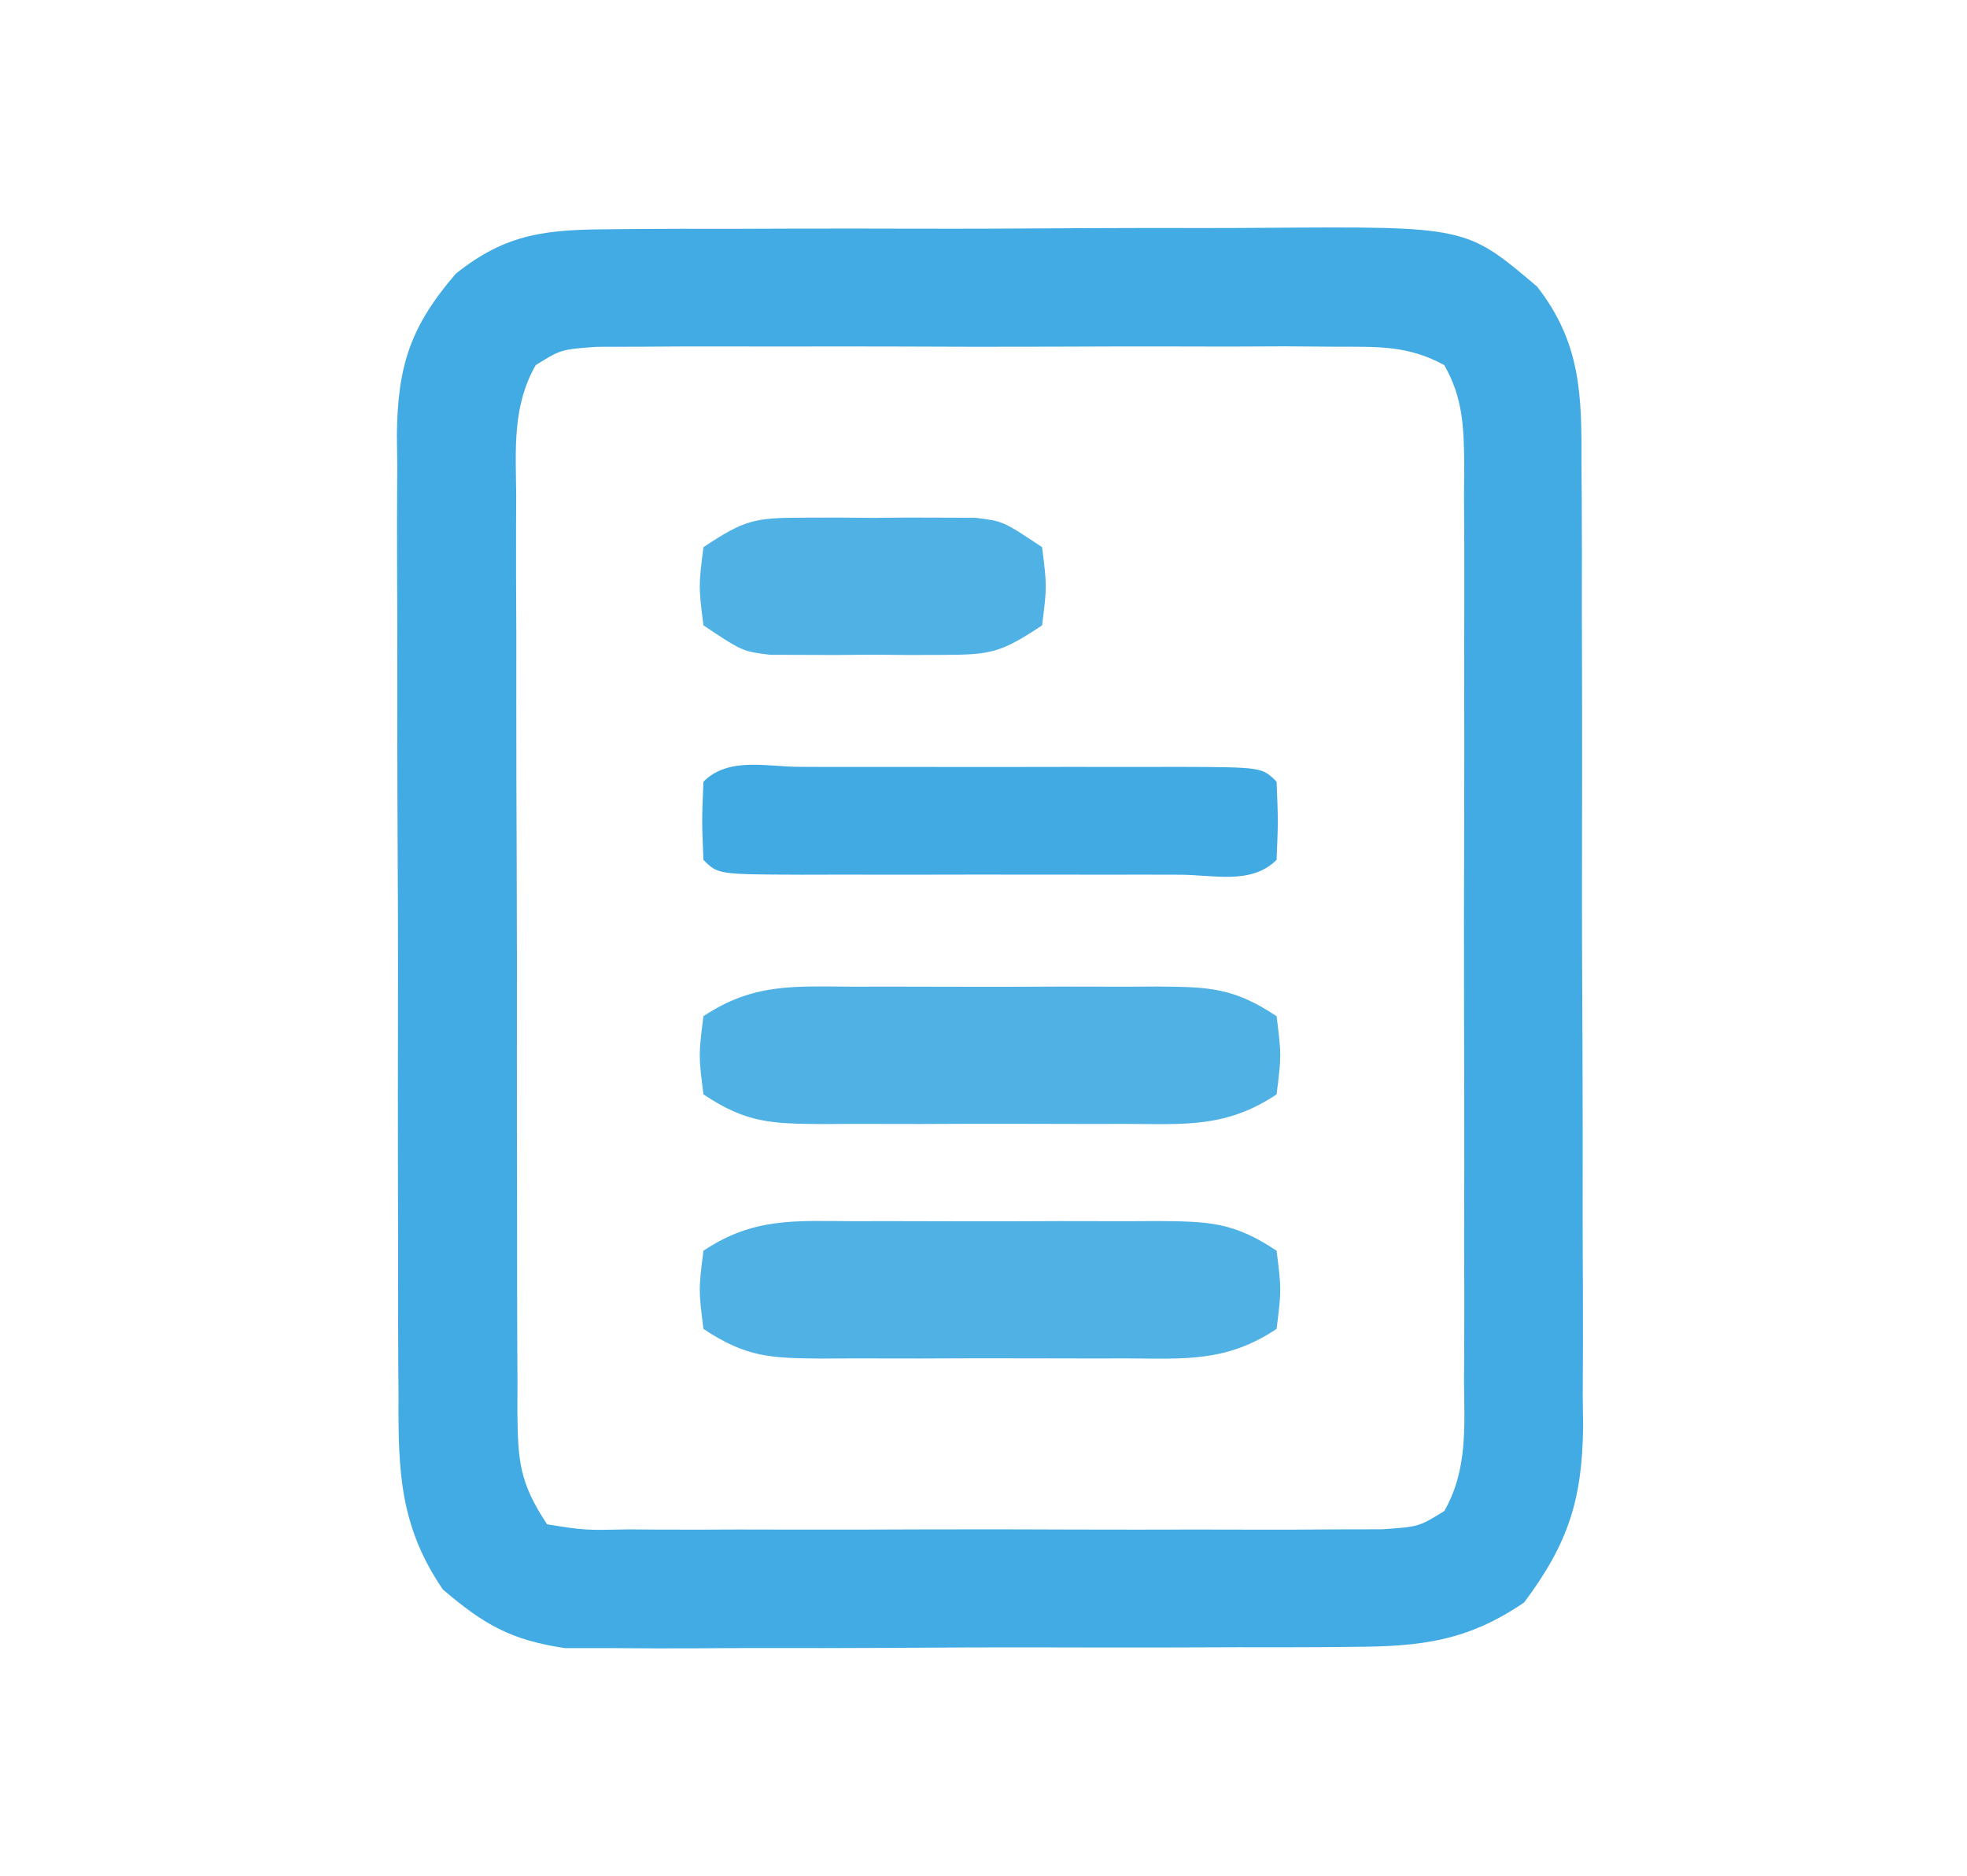 <svg fill="none" height="144" viewBox="0 0 151 144" width="151" xmlns="http://www.w3.org/2000/svg" xmlns:xlink="http://www.w3.org/1999/xlink"><clipPath id="a"><path d="m0 0h151v144h-151z"/></clipPath><g clip-path="url(#a)"><path d="m46.974 17.596c1.023-.01 1.023-.01 2.067-.021 2.244-.018 4.488-.014 6.733-.009 1.568-.004 3.136-.01 4.704-.016 3.283-.009 6.566-.007 9.85.003 4.195.011 8.39-.009 12.585-.038 3.238-.018 6.475-.018 9.713-.012 1.546 0 3.092-.006 4.638-.018 15.298-.106 15.298-.106 20.736 4.515 3.368 4.314 3.433 8.356 3.404 13.627.007.858.014 1.715.021 2.599.018 2.829.014 5.657.008 8.486.005 1.972.01 3.943.016 5.914.009 4.131.007 8.261-.003 12.392-.012 5.285.009 10.569.038 15.854.018 4.072.018 8.143.012 12.215 0 1.948.006 3.896.018 5.844.015 2.729.005 5.456-.013 8.185.01.799.02 1.598.03 2.422-.073 5.593-1.151 8.946-4.531 13.463-4.353 2.966-7.904 3.381-13.104 3.404-1.025.01-1.025.01-2.072.021-2.244.018-4.487.014-6.731.009-1.569.004-3.138.01-4.707.016-3.282.008-6.563.006-9.845-.004-4.197-.011-8.392.009-12.589.038-3.238.018-6.475.018-9.713.012-1.547 0-3.094.006-4.641.019-2.166.015-4.33.004-6.496-.013-1.845-.001-1.845-.001-3.727-.001-4.138-.614-6.203-1.79-9.377-4.501-3.309-4.835-3.436-9.105-3.404-14.756-.007-.859-.014-1.718-.021-2.604-.018-2.828-.014-5.655-.009-8.484-.005-1.972-.01-3.945-.016-5.917-.009-4.129-.006-8.258.003-12.387.011-5.286-.009-10.572-.038-15.858-.018-4.072-.018-8.143-.012-12.214 0-1.949-.006-3.898-.018-5.846-.015-2.726-.004-5.451.013-8.178-.015-1.202-.015-1.202-.029-2.428.068-5.211 1.007-8.25 4.531-12.328 3.924-3.137 7.022-3.382 11.974-3.404zm-5.848 10.428c-1.803 3.163-1.534 6.438-1.499 9.98-.004.815-.007 1.63-.011 2.47-.008 2.697.005 5.393.02 8.089.001 1.872 0 3.744-.002 5.615 0 3.924.011 7.848.029 11.772.023 5.034.023 10.068.017 15.102-.003 3.865.003 7.731.013 11.597.004 1.856.005 3.713.003 5.569-0 2.593.012 5.185.029 7.778-.003.77-.005 1.54-.007 2.333.038 3.764.141 5.459 2.282 8.671 2.888.461 2.888.461 6.33.388.649.005 1.298.011 1.966.016 2.15.013 4.3.005 6.45-.006 1.492.002 2.984.005 4.476.009 3.13.005 6.259-.002 9.389-.016 4.013-.017 8.025-.007 12.039.011 3.082.011 6.165.007 9.247-.001 1.48-.002 2.959.001 4.439.008 2.069.008 4.136-.004 6.205-.021 1.177-.002 2.355-.005 3.568-.007 2.818-.195 2.818-.195 4.77-1.405 1.794-3.164 1.537-6.44 1.509-9.98.005-.815.01-1.63.016-2.469.013-2.697.004-5.393-.006-8.089.002-1.872.005-3.744.009-5.615.004-3.924-.002-7.848-.016-11.772-.017-5.034-.007-10.068.011-15.102.01-3.865.007-7.731-.001-11.597-.002-1.856.001-3.713.008-5.569.007-2.593-.004-5.185-.021-7.778.006-.77.012-1.54.018-2.333-.034-2.868-.093-5.122-1.534-7.647-2.778-1.519-5.067-1.406-8.224-1.412-1.311-.009-2.623-.019-3.974-.029-1.433.005-2.866.011-4.299.018-1.468-.002-2.937-.005-4.405-.009-3.077-.004-6.153.002-9.23.016-3.945.017-7.889.007-11.833-.011-3.032-.011-6.063-.007-9.095 0-1.454.002-2.909-.001-4.363-.007-2.032-.008-4.065.006-6.097.021-1.735.004-1.735.004-3.505.007-2.779.199-2.779.199-4.72 1.405z" fill="#43abe3"/><path d="m65.5 93.734c.832-.002 1.664-.004 2.522-.006 1.758-.001 3.517.002 5.275.011 2.693.011 5.385 0 8.078-.013 1.708.001 3.417.004 5.125.008.806-.004 1.613-.008 2.443-.012 3.871.033 5.761.081 9.057 2.278.375 3 .375 3 0 6-3.852 2.568-7.035 2.288-11.5 2.266-.832.002-1.664.003-2.522.005-1.758.002-3.517-.002-5.275-.01-2.693-.011-5.385 0-8.078.012-1.708-.001-3.417-.003-5.125-.007-.806.004-1.613.008-2.443.012-3.871-.033-5.761-.081-9.057-2.278-.375-3-.375-3 0-6 3.852-2.568 7.035-2.288 11.5-2.266z" fill="#50b1e5"/><path d="m65.5 75.734c.832-.002 1.664-.004 2.522-.006 1.758-.001 3.517.002 5.275.011 2.693.011 5.385 0 8.078-.013 1.708.001 3.417.004 5.125.008.806-.004 1.613-.008 2.443-.012 3.871.033 5.761.081 9.057 2.278.375 3 .375 3 0 6-3.852 2.568-7.035 2.288-11.5 2.266-.832.002-1.664.004-2.522.006-1.758.001-3.517-.002-5.275-.011-2.693-.011-5.385-0-8.078.013-1.708-.001-3.417-.004-5.125-.008-.806.004-1.613.008-2.443.012-3.871-.033-5.761-.081-9.057-2.278-.375-3-.375-3 0-6 3.852-2.568 7.035-2.288 11.5-2.266z" fill="#50b1e5"/><path d="m61.491 58.861c1.366.003 1.366.003 2.759.006.928-.001 1.857-.002 2.813-.003 1.967-.001 3.934.001 5.901.005 3.022.005 6.044 0 9.066-.006 1.906.001 3.813.002 5.719.004.91-.002 1.821-.004 2.759-.006 6.376.024 6.376.024 7.491 1.139.125 3 .125 3 0 6-1.949 1.949-4.898 1.129-7.491 1.139-.91-.002-1.821-.004-2.759-.006-.928.001-1.857.002-2.813.003-1.967.001-3.934-.001-5.901-.005-3.022-.005-6.044-0-9.066.006-1.906-.001-3.813-.002-5.719-.004-1.366.003-1.366.003-2.759.006-6.376-.024-6.376-.024-7.491-1.139-.125-3-.125-3 0-6 1.949-1.949 4.898-1.129 7.491-1.139z" fill="#42aae3"/><path d="m61.562 39.734c1.319-.004 1.319-.004 2.664-.008.915.008 1.83.015 2.773.023.915-.008 1.831-.015 2.773-.023.879.003 1.758.005 2.664.008.803.002 1.606.004 2.434.007 2.129.259 2.129.259 5.129 2.259.375 3 .375 3 0 6-3.157 2.104-3.952 2.256-7.562 2.266-1.319.004-1.319.004-2.664.008-.915-.008-1.83-.015-2.773-.023-.915.008-1.831.015-2.773.023-.879-.003-1.758-.005-2.664-.008-.803-.002-1.606-.004-2.434-.007-2.129-.259-2.129-.259-5.129-2.259-.375-3-.375-3 0-6 3.157-2.104 3.952-2.256 7.562-2.266z" fill="#50b1e5"/></g></svg>